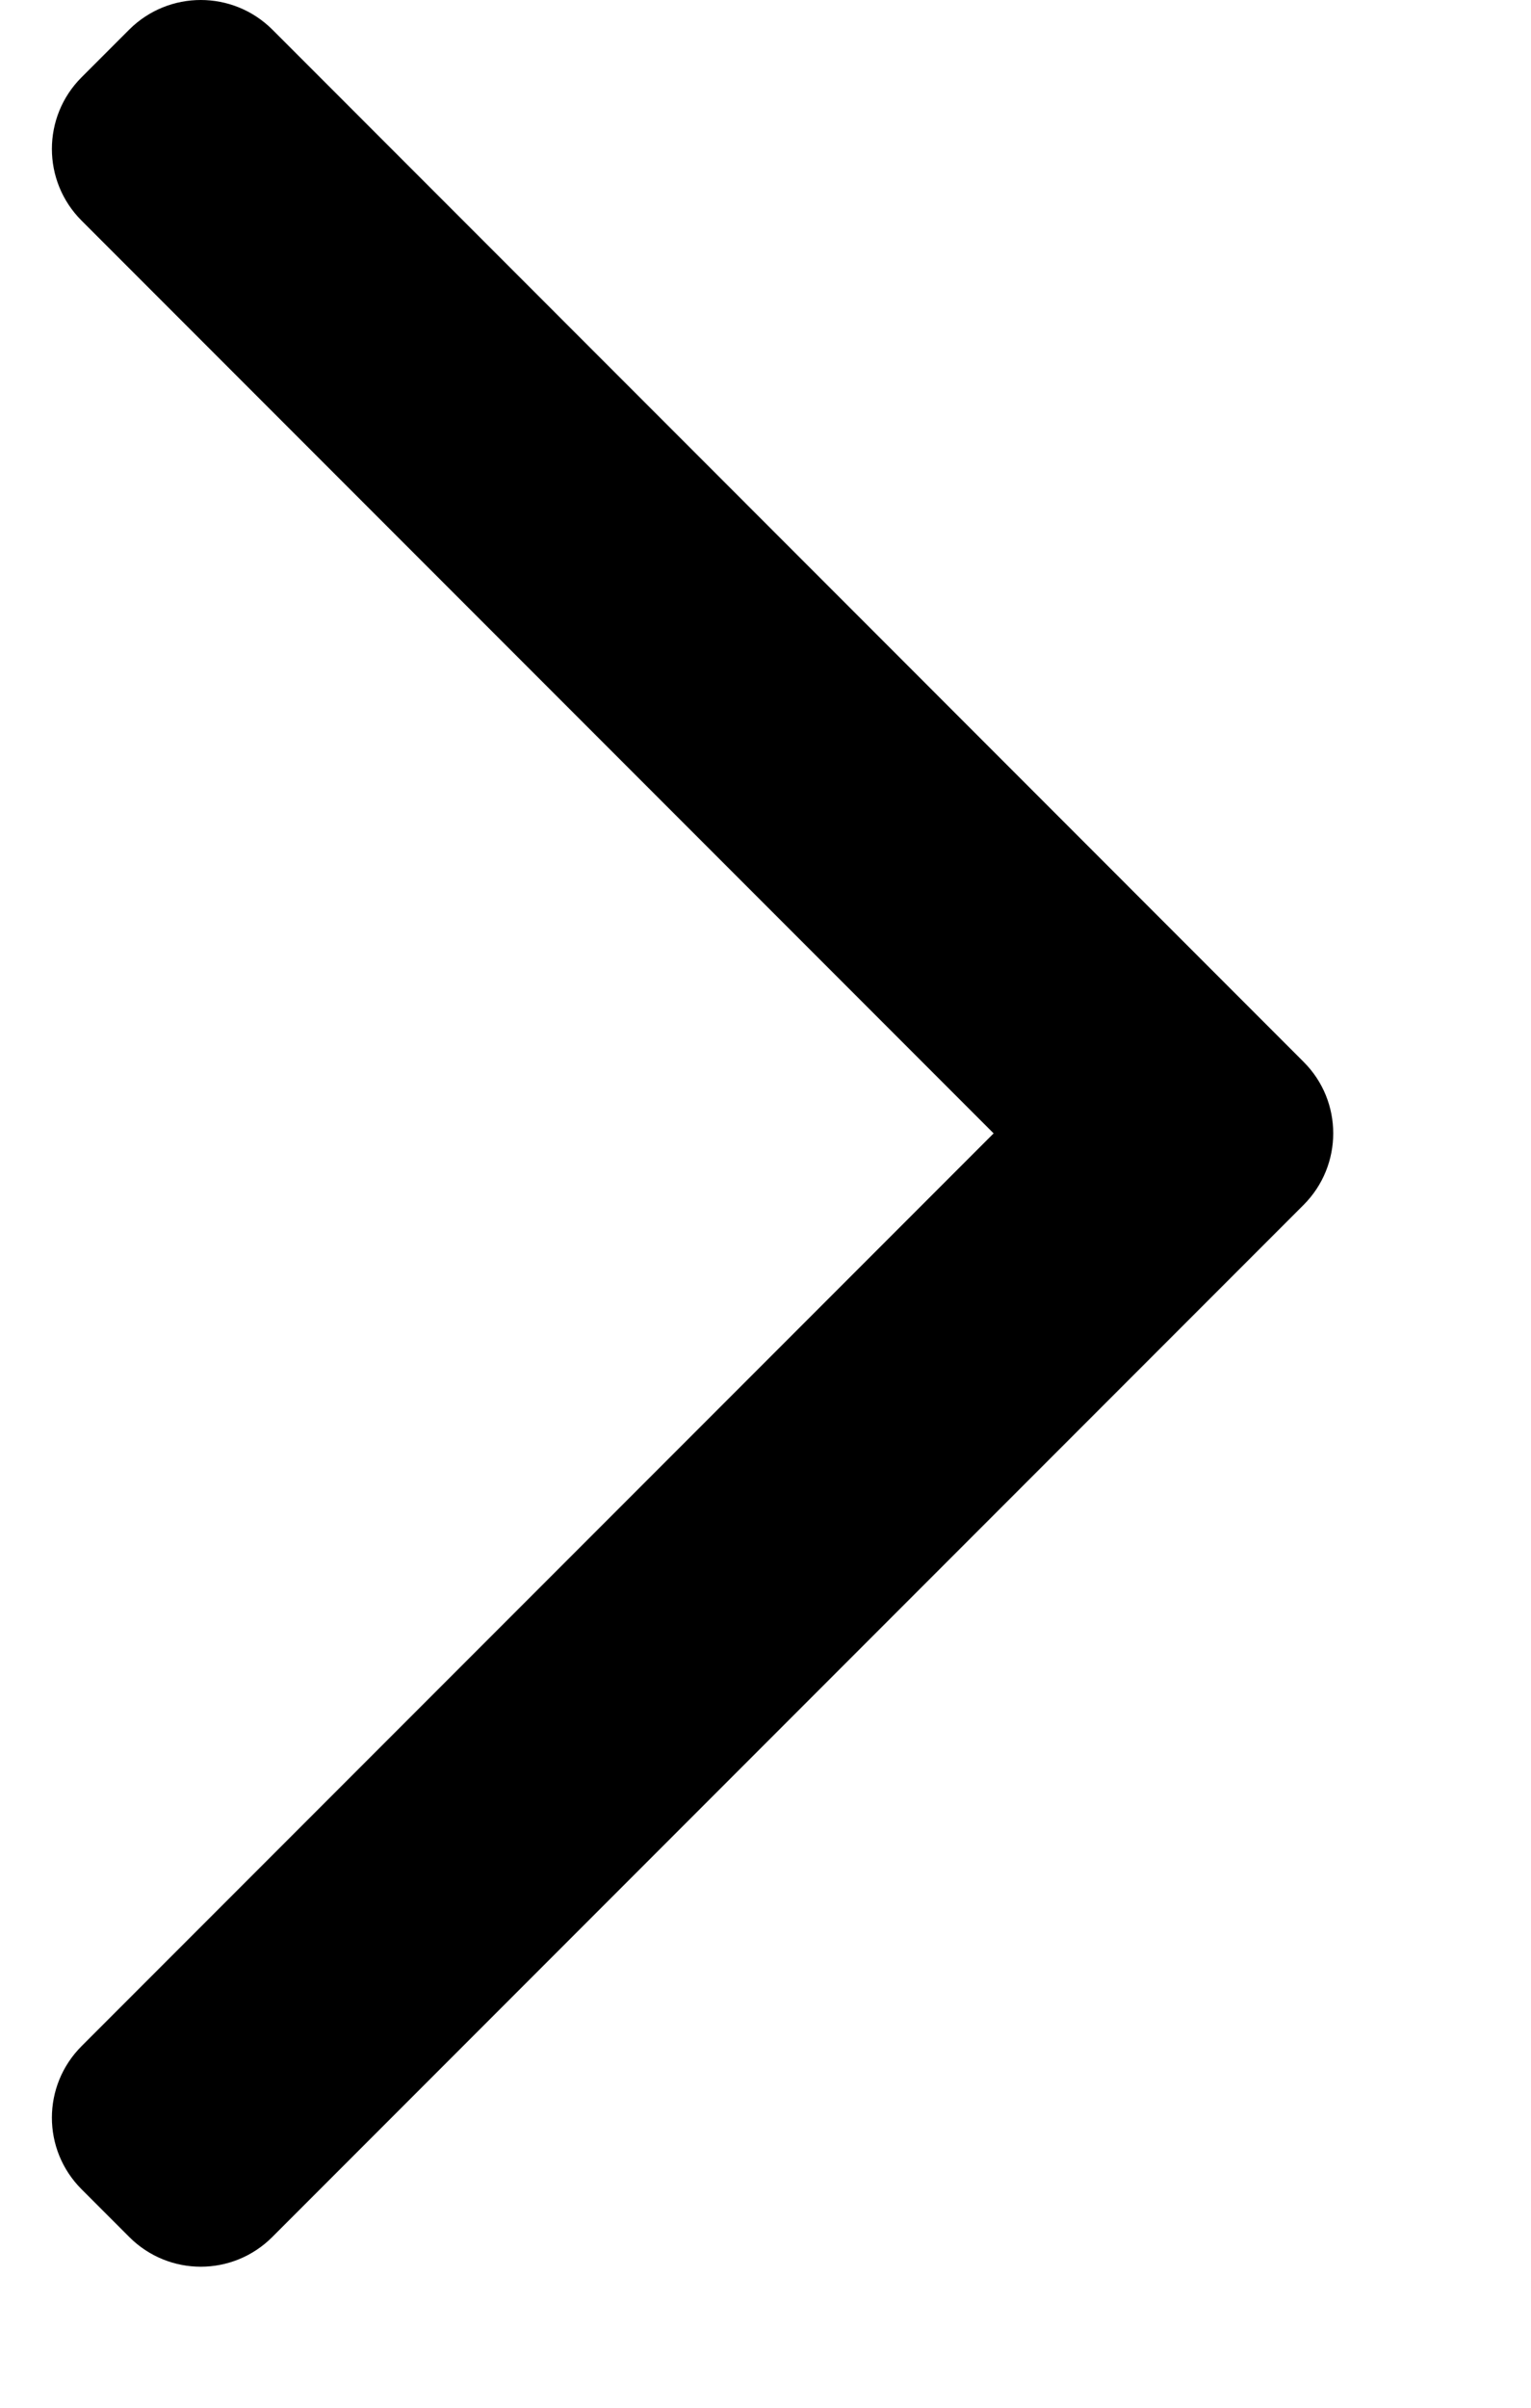 <svg width="7" height="11" viewBox="0 0 7 11" fill="none" xmlns="http://www.w3.org/2000/svg">
<path fill-rule="evenodd" clip-rule="evenodd" d="M5.96 4.851C6.141 5.031 6.141 5.324 5.96 5.505L1.245 10.22C1.064 10.401 0.772 10.401 0.591 10.22L0.373 10.002C0.192 9.821 0.192 9.529 0.373 9.348L4.543 5.178L0.373 1.008C0.192 0.827 0.192 0.534 0.373 0.353L0.591 0.135C0.772 -0.045 1.064 -0.045 1.245 0.135L5.96 4.851Z" fill="black"/>
</svg>
